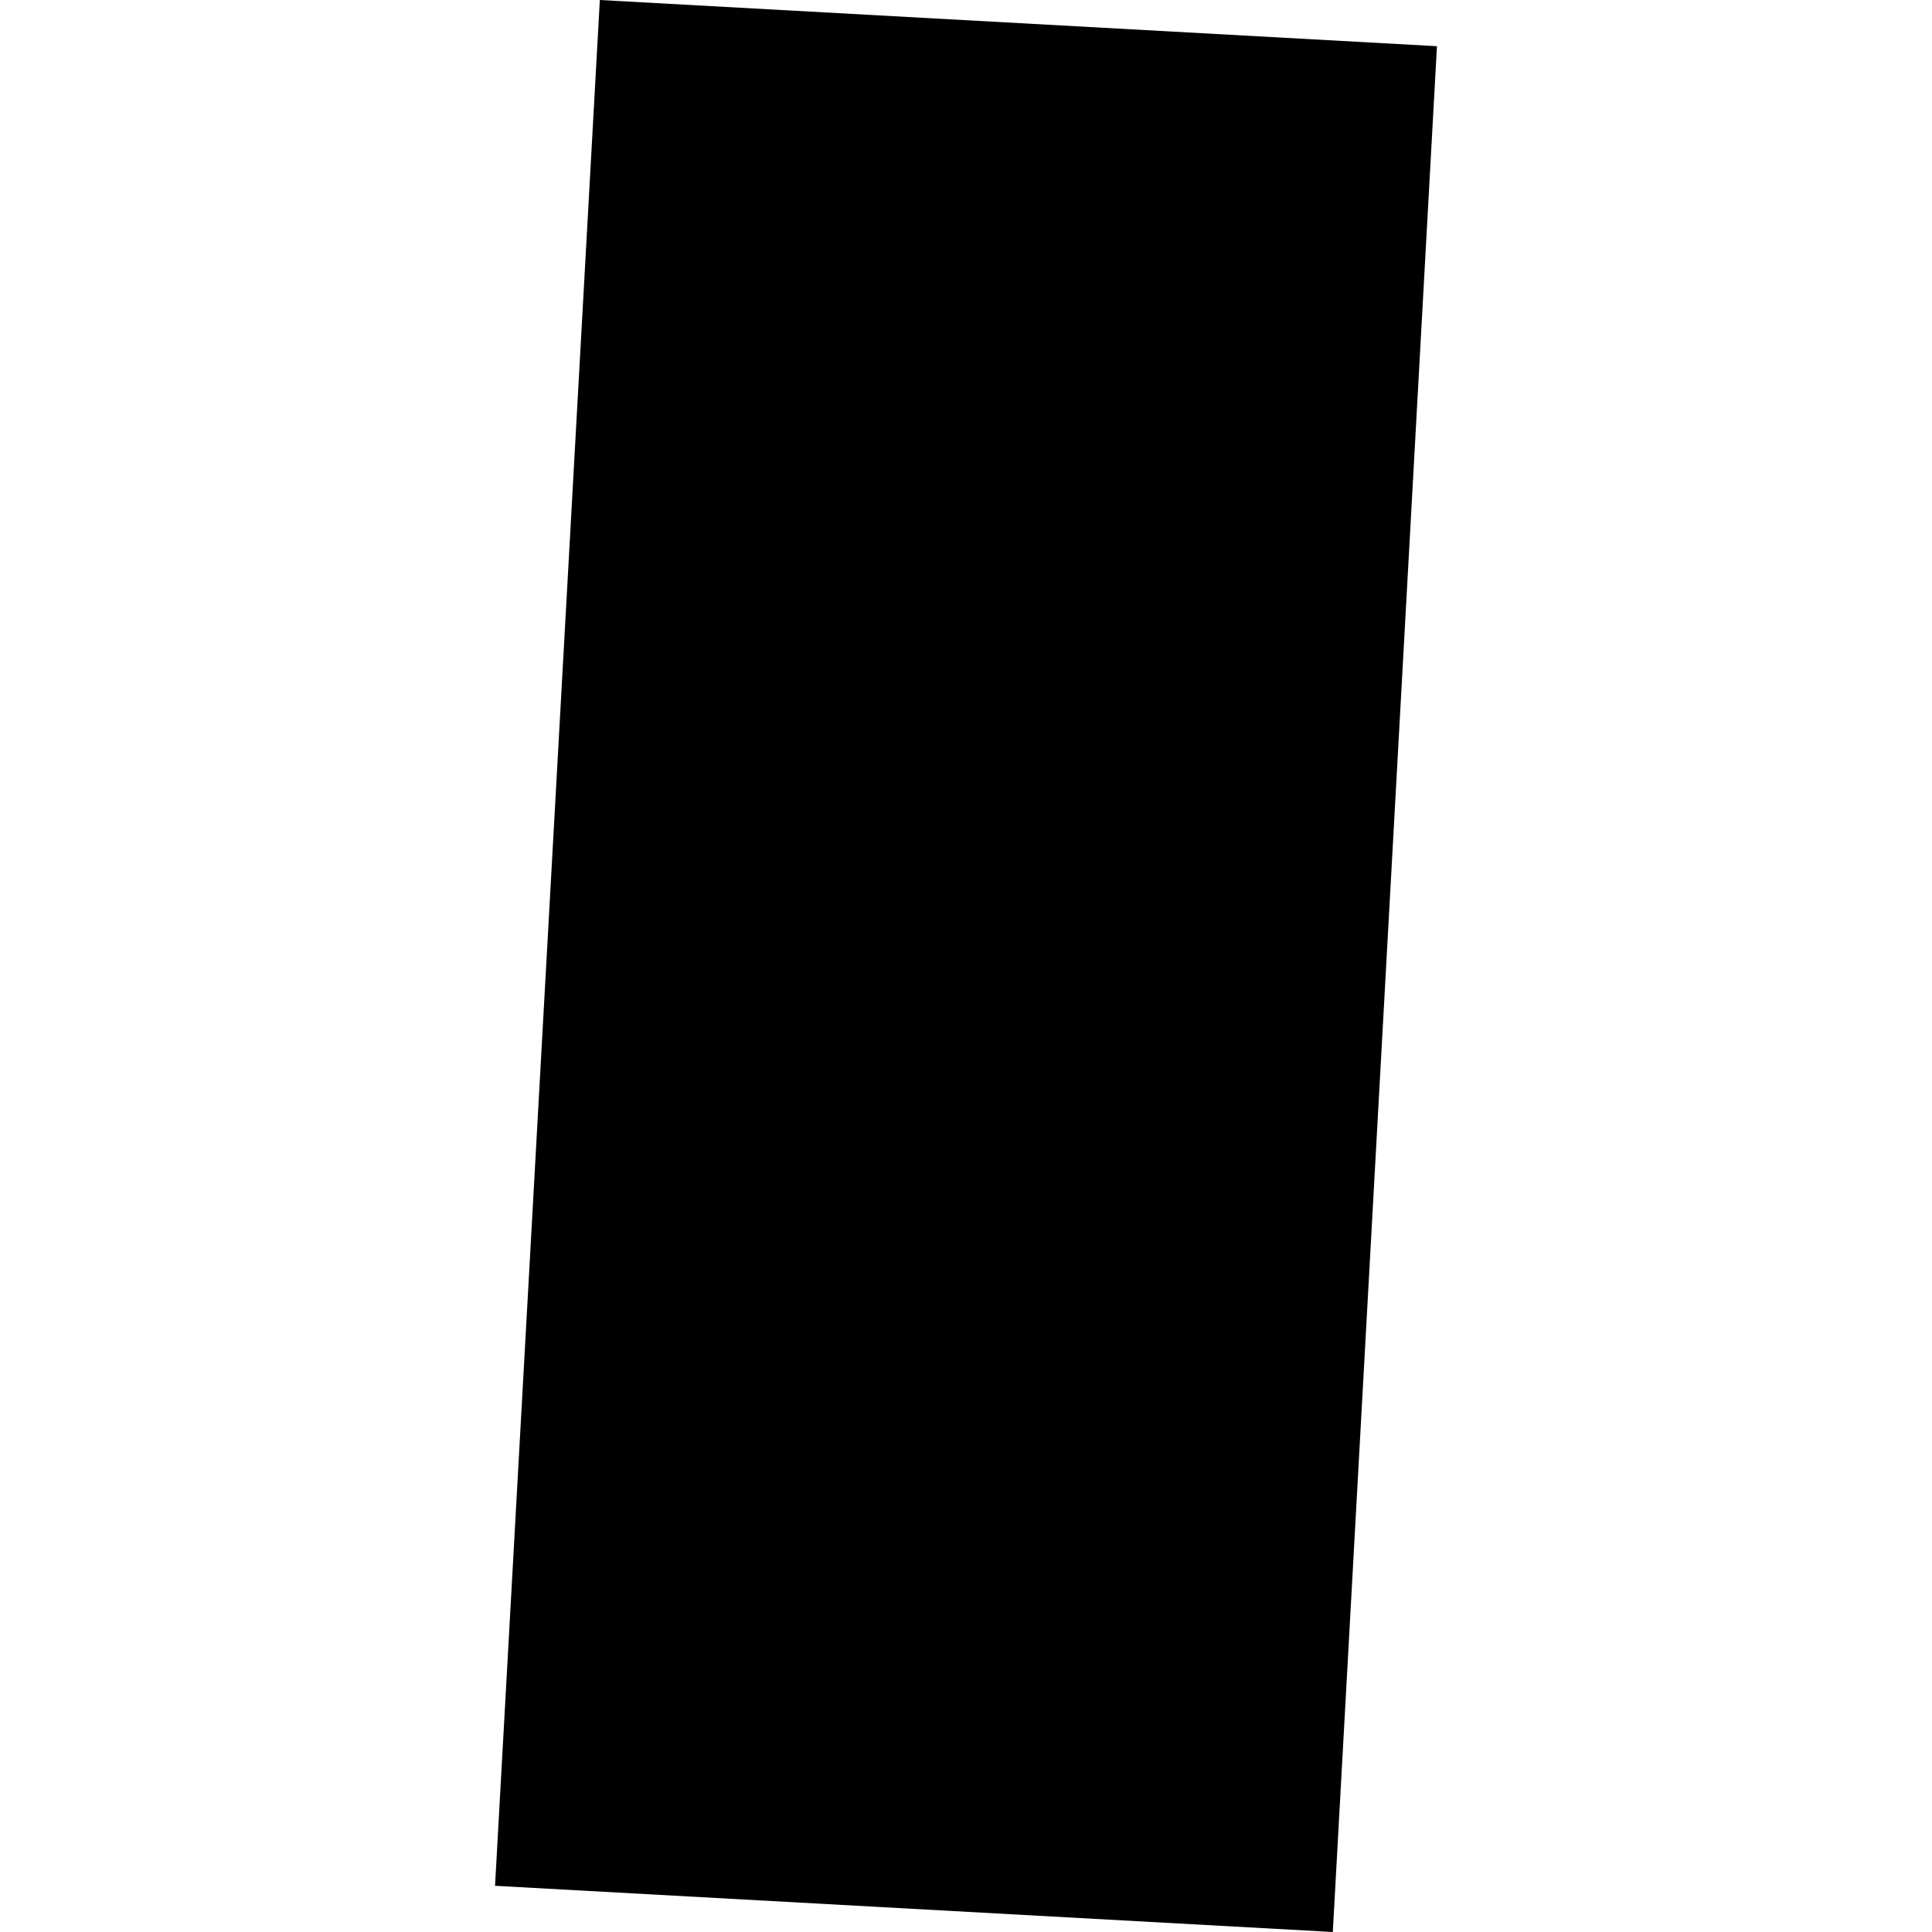 <?xml version="1.0" encoding="utf-8" standalone="no"?>
<!DOCTYPE svg PUBLIC "-//W3C//DTD SVG 1.1//EN"
  "http://www.w3.org/Graphics/SVG/1.1/DTD/svg11.dtd">
<!-- Created with matplotlib (https://matplotlib.org/) -->
<svg height="288pt" version="1.1" viewBox="0 0 288 288" width="288pt" xmlns="http://www.w3.org/2000/svg" xmlns:xlink="http://www.w3.org/1999/xlink">
 <defs>
  <style type="text/css">
*{stroke-linecap:butt;stroke-linejoin:round;}
  </style>
 </defs>
 <g id="figure_1">
  <g id="patch_1">
   <path d="M 0 288 
L 288 288 
L 288 0 
L 0 0 
z
" style="fill:none;opacity:0;"/>
  </g>
  <g id="axes_1">
   <g id="PatchCollection_1">
    <path clip-path="url(#p666932a213)" d="M 73.795 281.113 
L 89.418 -0 
L 214.205 6.886 
L 198.678 288 
L 73.795 281.113 
"/>
   </g>
  </g>
 </g>
 <defs>
  <clipPath id="p666932a213">
   <rect height="288" width="140.41" x="73.795" y="0"/>
  </clipPath>
 </defs>
</svg>
